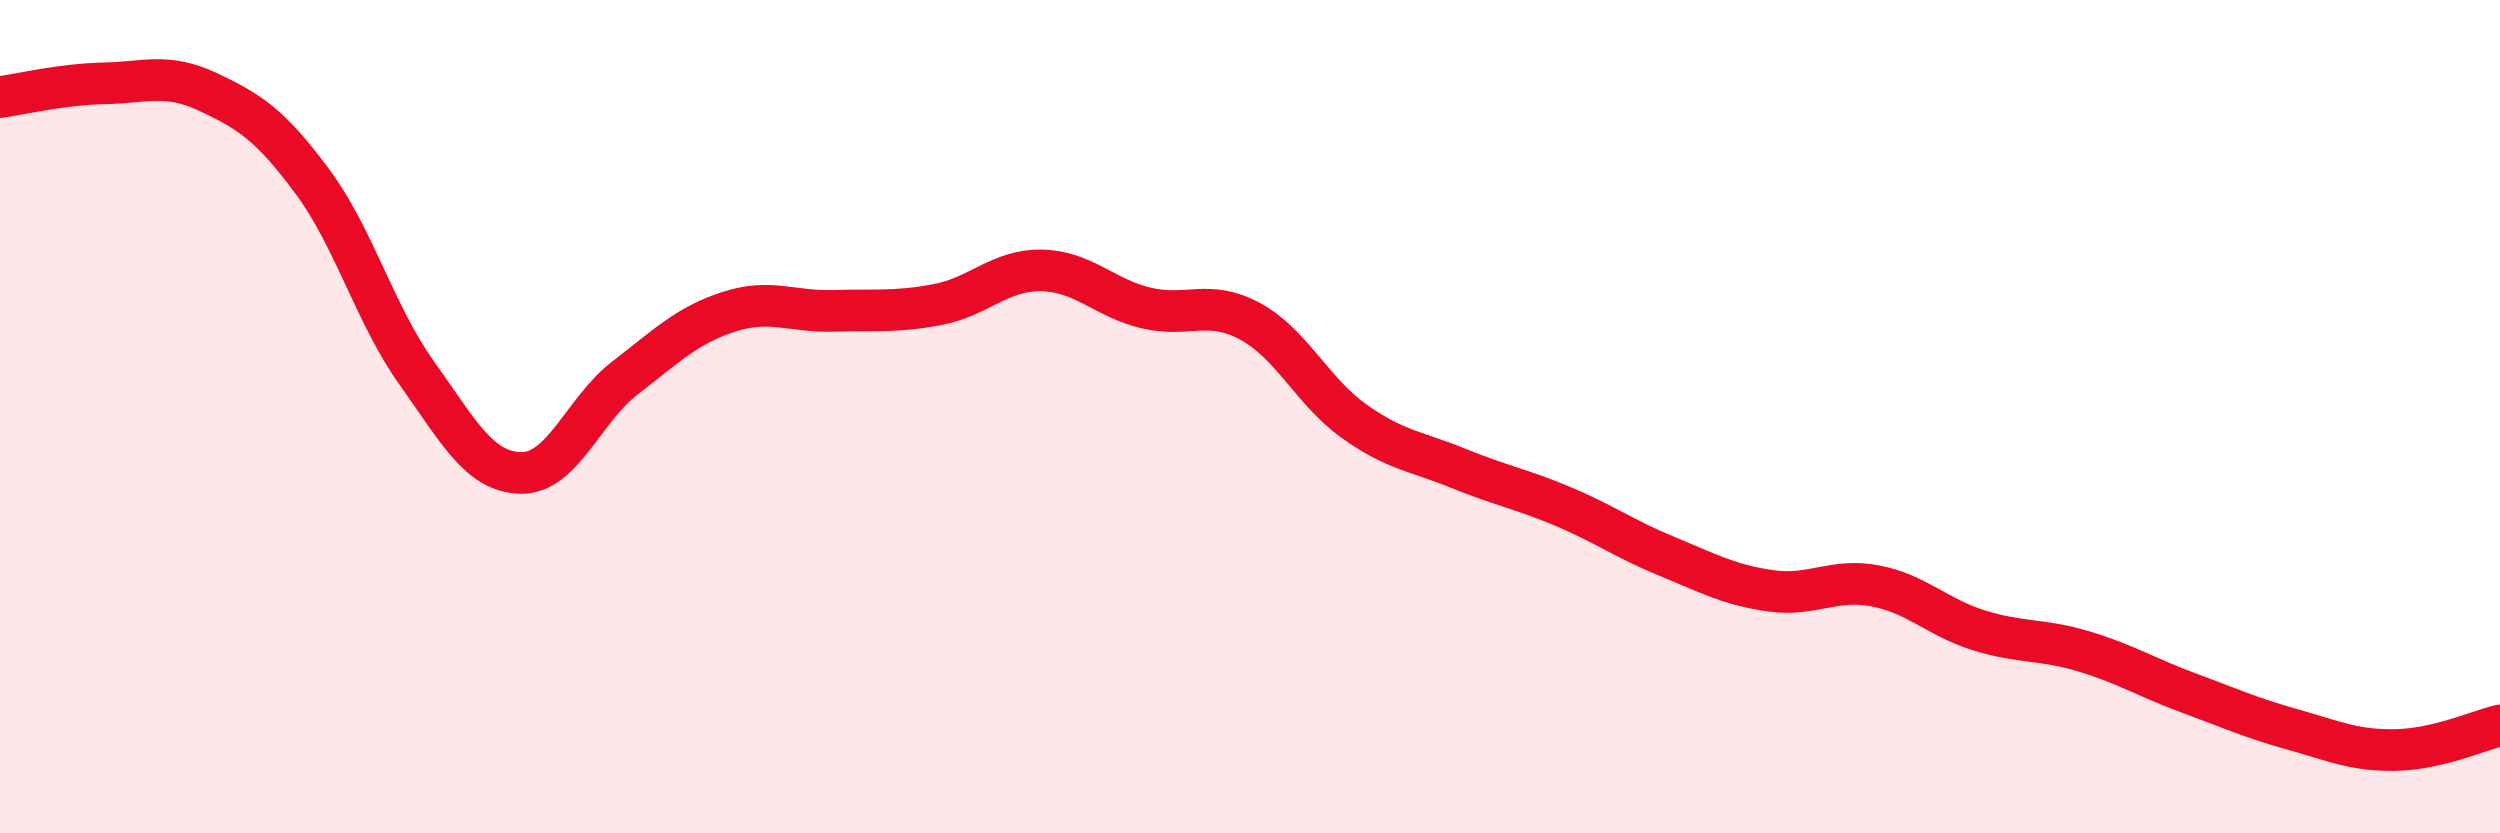 
    <svg width="60" height="20" viewBox="0 0 60 20" xmlns="http://www.w3.org/2000/svg">
      <path
        d="M 0,2.33 C 0.5,2.26 1.5,2.02 2.5,2 C 3.5,1.98 4,1.74 5,2.21 C 6,2.68 6.5,3.01 7.5,4.36 C 8.5,5.71 9,7.55 10,8.95 C 11,10.35 11.5,11.33 12.5,11.35 C 13.5,11.37 14,9.84 15,9.07 C 16,8.3 16.5,7.8 17.5,7.48 C 18.5,7.16 19,7.49 20,7.46 C 21,7.43 21.5,7.5 22.5,7.31 C 23.5,7.12 24,6.47 25,6.49 C 26,6.51 26.5,7.15 27.5,7.39 C 28.5,7.63 29,7.17 30,7.71 C 31,8.25 31.5,9.4 32.5,10.11 C 33.5,10.82 34,10.83 35,11.24 C 36,11.65 36.5,11.73 37.5,12.15 C 38.5,12.57 39,12.94 40,13.35 C 41,13.76 41.5,14.04 42.5,14.18 C 43.5,14.32 44,13.87 45,14.06 C 46,14.25 46.5,14.82 47.5,15.13 C 48.5,15.44 49,15.33 50,15.63 C 51,15.93 51.5,16.25 52.5,16.62 C 53.5,16.99 54,17.22 55,17.5 C 56,17.78 56.5,18.02 57.5,18 C 58.5,17.98 59.5,17.53 60,17.41L60 20L0 20Z"
        fill="#EB0A25"
        opacity="0.1"
        stroke-linecap="round"
        stroke-linejoin="round"
      />
      <path
        d="M 0,2.33 C 0.5,2.26 1.5,2.02 2.5,2 C 3.5,1.98 4,1.74 5,2.21 C 6,2.68 6.5,3.01 7.5,4.36 C 8.5,5.71 9,7.55 10,8.95 C 11,10.35 11.5,11.33 12.5,11.35 C 13.5,11.37 14,9.84 15,9.07 C 16,8.3 16.5,7.8 17.5,7.48 C 18.5,7.16 19,7.49 20,7.46 C 21,7.43 21.5,7.5 22.5,7.31 C 23.5,7.12 24,6.47 25,6.49 C 26,6.51 26.5,7.15 27.5,7.39 C 28.5,7.63 29,7.17 30,7.71 C 31,8.25 31.5,9.4 32.5,10.11 C 33.5,10.82 34,10.83 35,11.24 C 36,11.65 36.5,11.73 37.5,12.15 C 38.5,12.57 39,12.94 40,13.35 C 41,13.76 41.5,14.04 42.5,14.18 C 43.5,14.32 44,13.87 45,14.06 C 46,14.25 46.5,14.82 47.5,15.13 C 48.5,15.44 49,15.33 50,15.63 C 51,15.93 51.5,16.25 52.5,16.62 C 53.5,16.99 54,17.22 55,17.5 C 56,17.78 56.5,18.02 57.5,18 C 58.5,17.98 59.5,17.53 60,17.41"
        stroke="#EB0A25"
        stroke-width="1"
        fill="none"
        stroke-linecap="round"
        stroke-linejoin="round"
      />
    </svg>
  